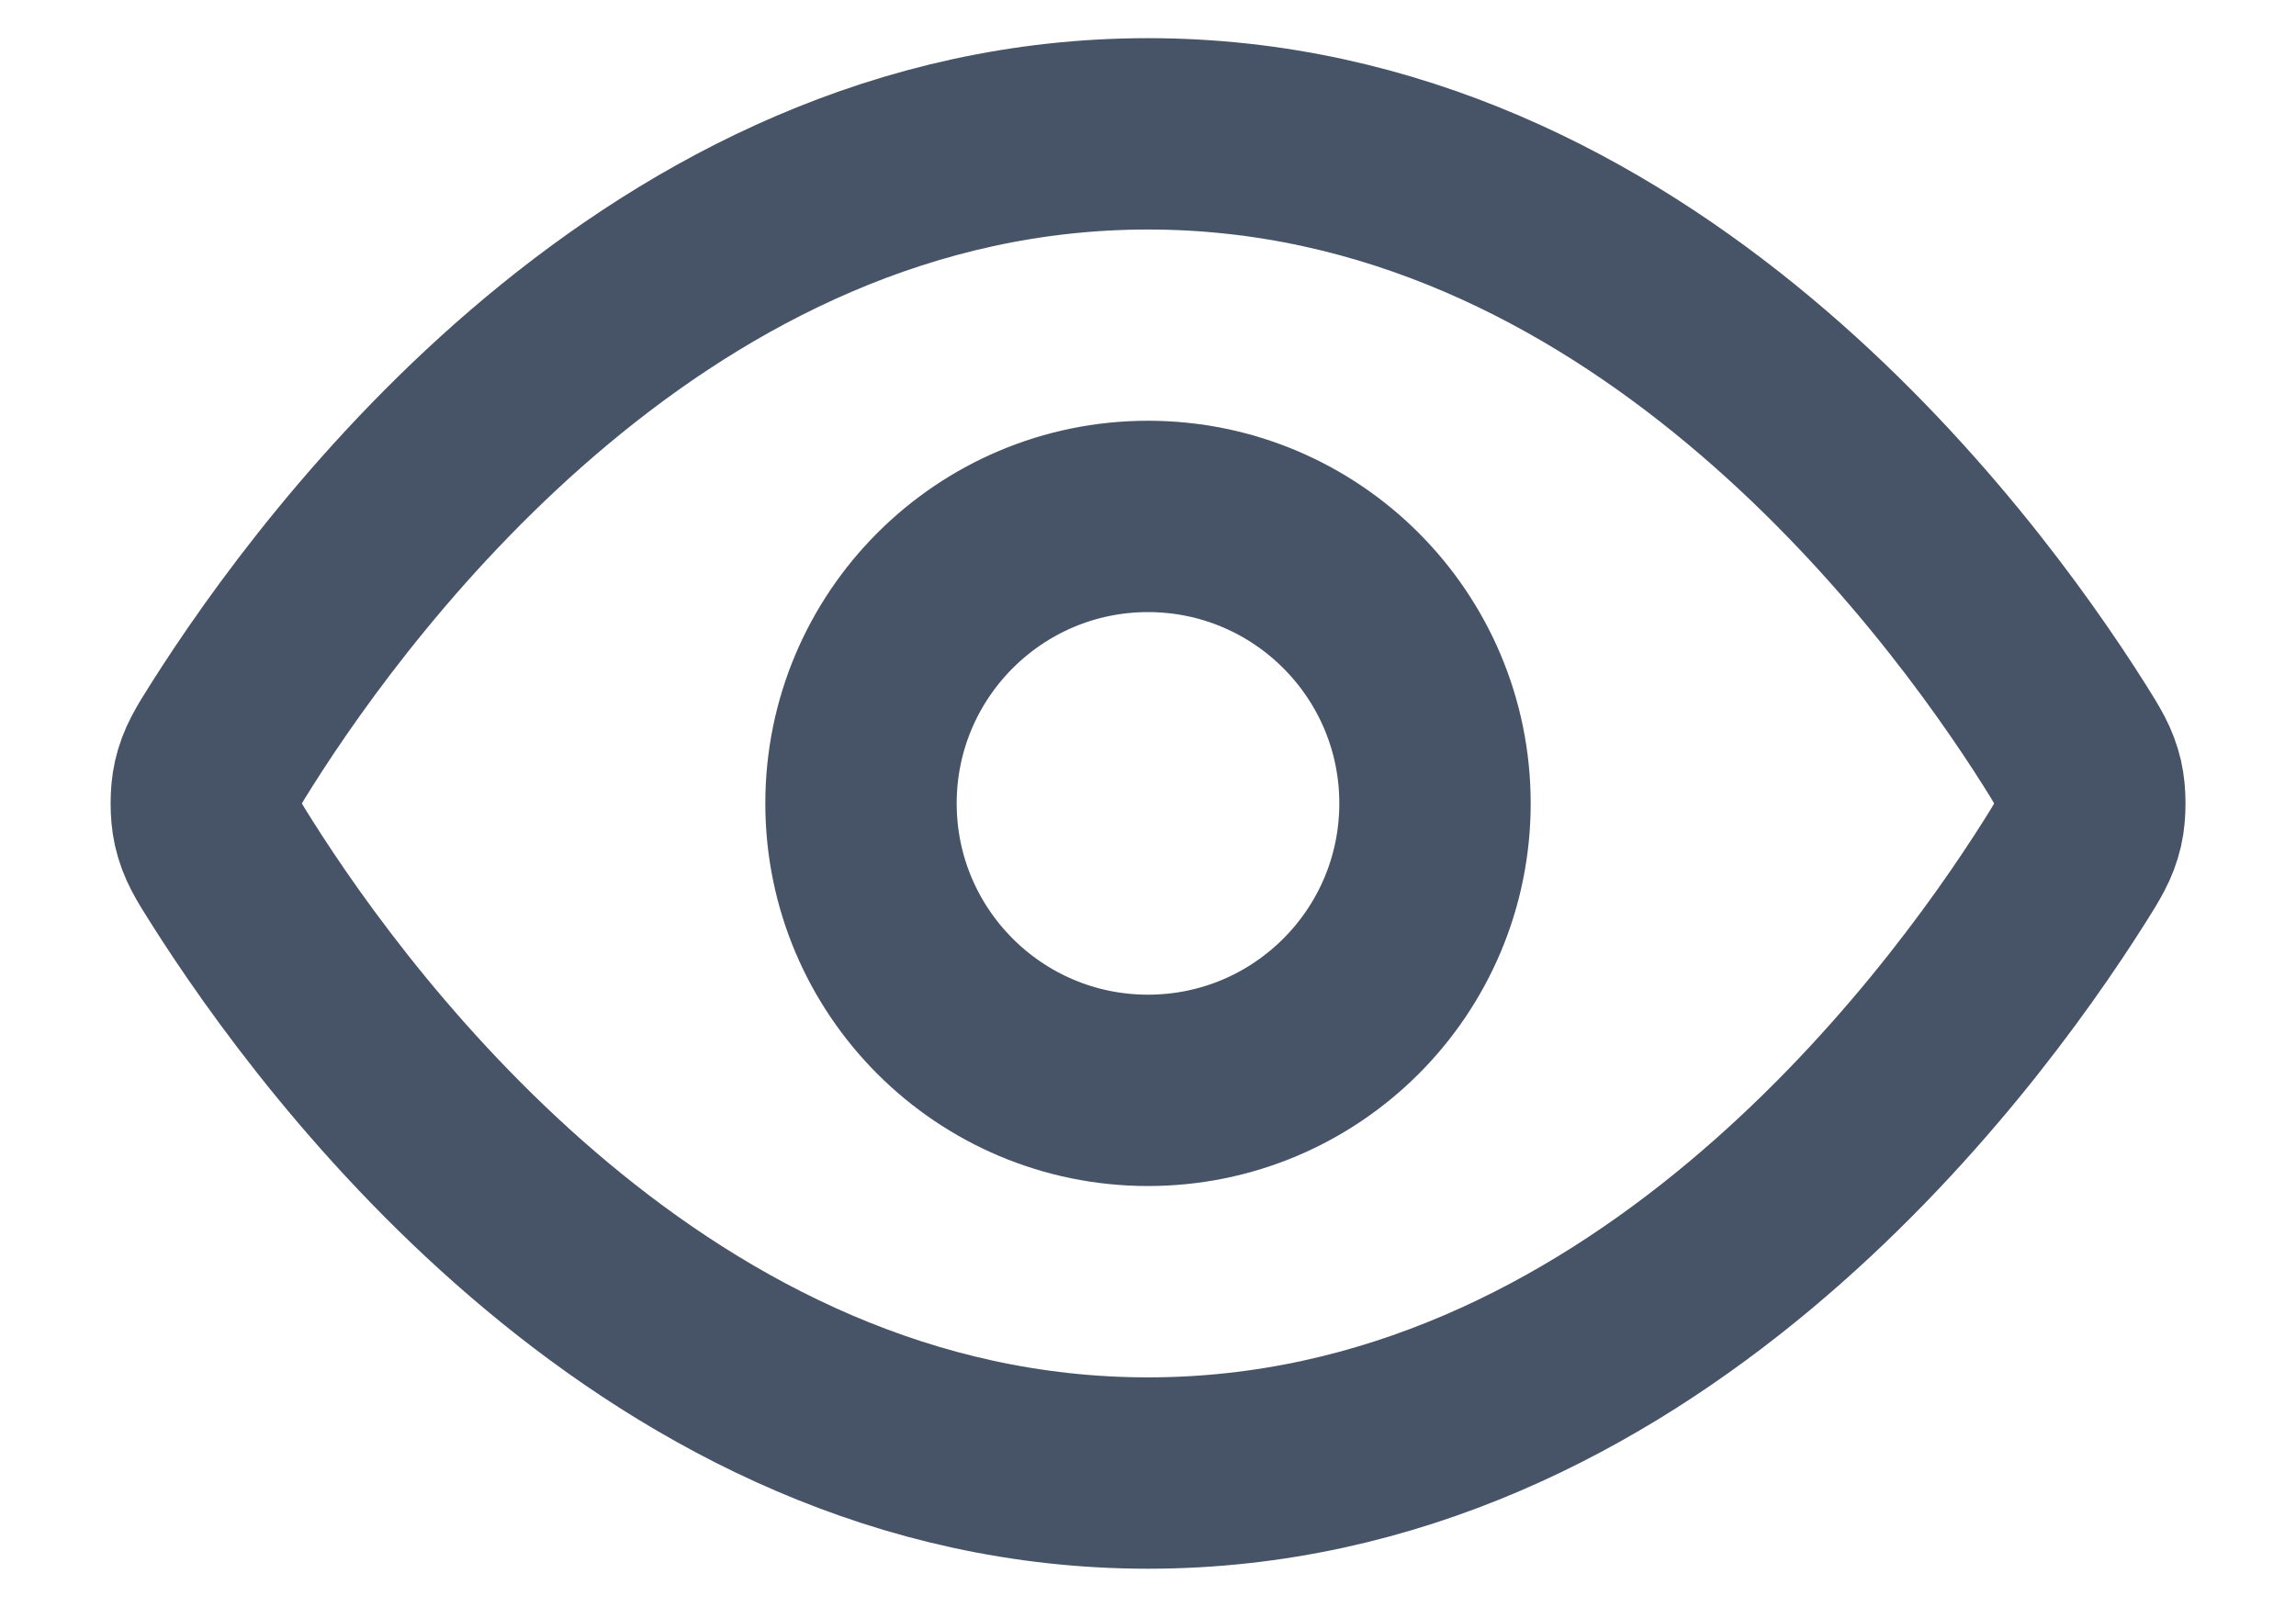 <svg width="20" height="14" viewBox="0 0 20 14" fill="none" xmlns="http://www.w3.org/2000/svg">
<path d="M2.017 7.594C1.903 7.414 1.847 7.324 1.815 7.186C1.791 7.081 1.791 6.917 1.815 6.813C1.847 6.675 1.903 6.585 2.017 6.405C2.955 4.92 5.746 1.166 10 1.166C14.255 1.166 17.046 4.92 17.984 6.405C18.097 6.585 18.154 6.675 18.186 6.813C18.21 6.917 18.21 7.081 18.186 7.186C18.154 7.324 18.097 7.414 17.984 7.594C17.046 9.079 14.255 12.833 10 12.833C5.746 12.833 2.955 9.079 2.017 7.594Z" stroke="#475467" stroke-width="1.667" stroke-linecap="round" stroke-linejoin="round"/>
<path d="M10 9.499C11.381 9.499 12.5 8.38 12.5 6.999C12.5 5.619 11.381 4.499 10 4.499C8.62 4.499 7.5 5.619 7.5 6.999C7.5 8.38 8.62 9.499 10 9.499Z" stroke="#475467" stroke-width="1.667" stroke-linecap="round" stroke-linejoin="round"/>
</svg>
